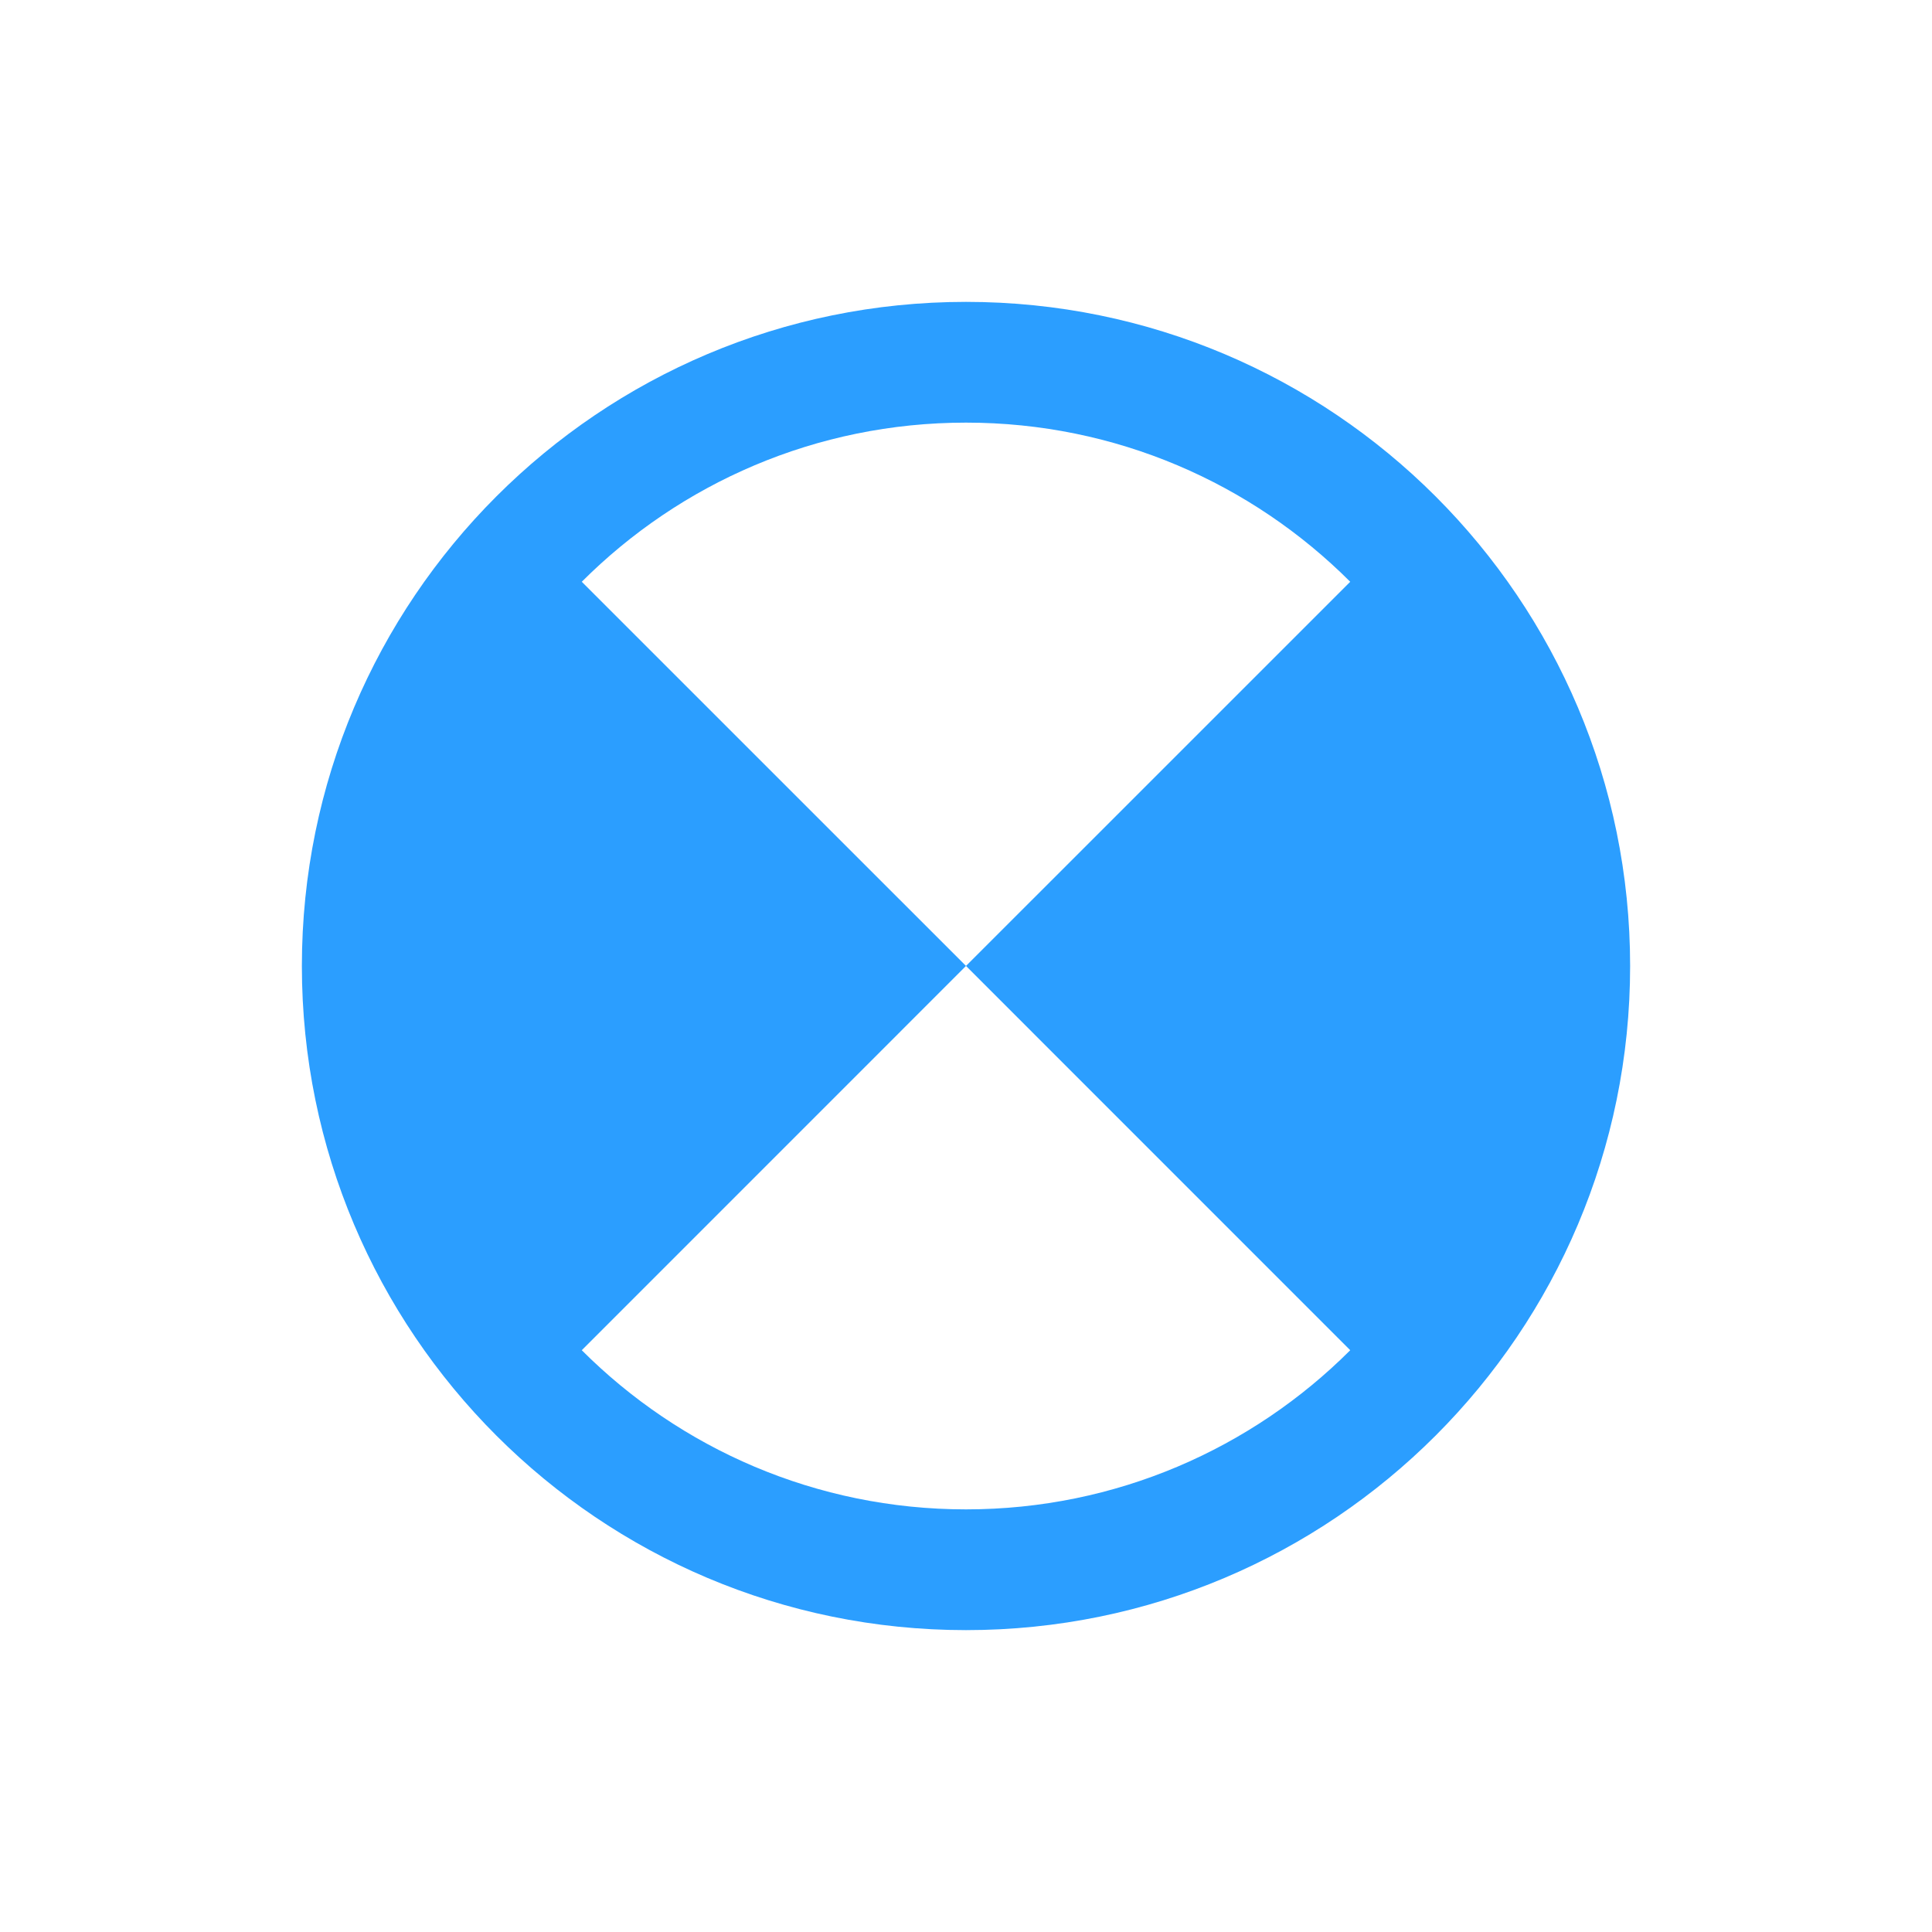 <svg width="32" height="32" viewBox="0 0 32 32" fill="none" xmlns="http://www.w3.org/2000/svg">
<path fill-rule="evenodd" clip-rule="evenodd" d="M27 16C27 22.075 22.075 27 16 27C9.925 27 5 22.075 5 16C5 9.925 9.925 5 16 5C22.075 5 27 9.925 27 16ZM22.364 22.364L16 15.999L22.364 9.636C20.735 8.007 18.485 7 16 7C13.515 7 11.265 8.007 9.636 9.636L16 15.999L9.636 22.364C11.264 23.992 13.514 25 16 25C18.485 25 20.736 23.992 22.364 22.364Z" fill="#2B9EFF"/>
</svg>
